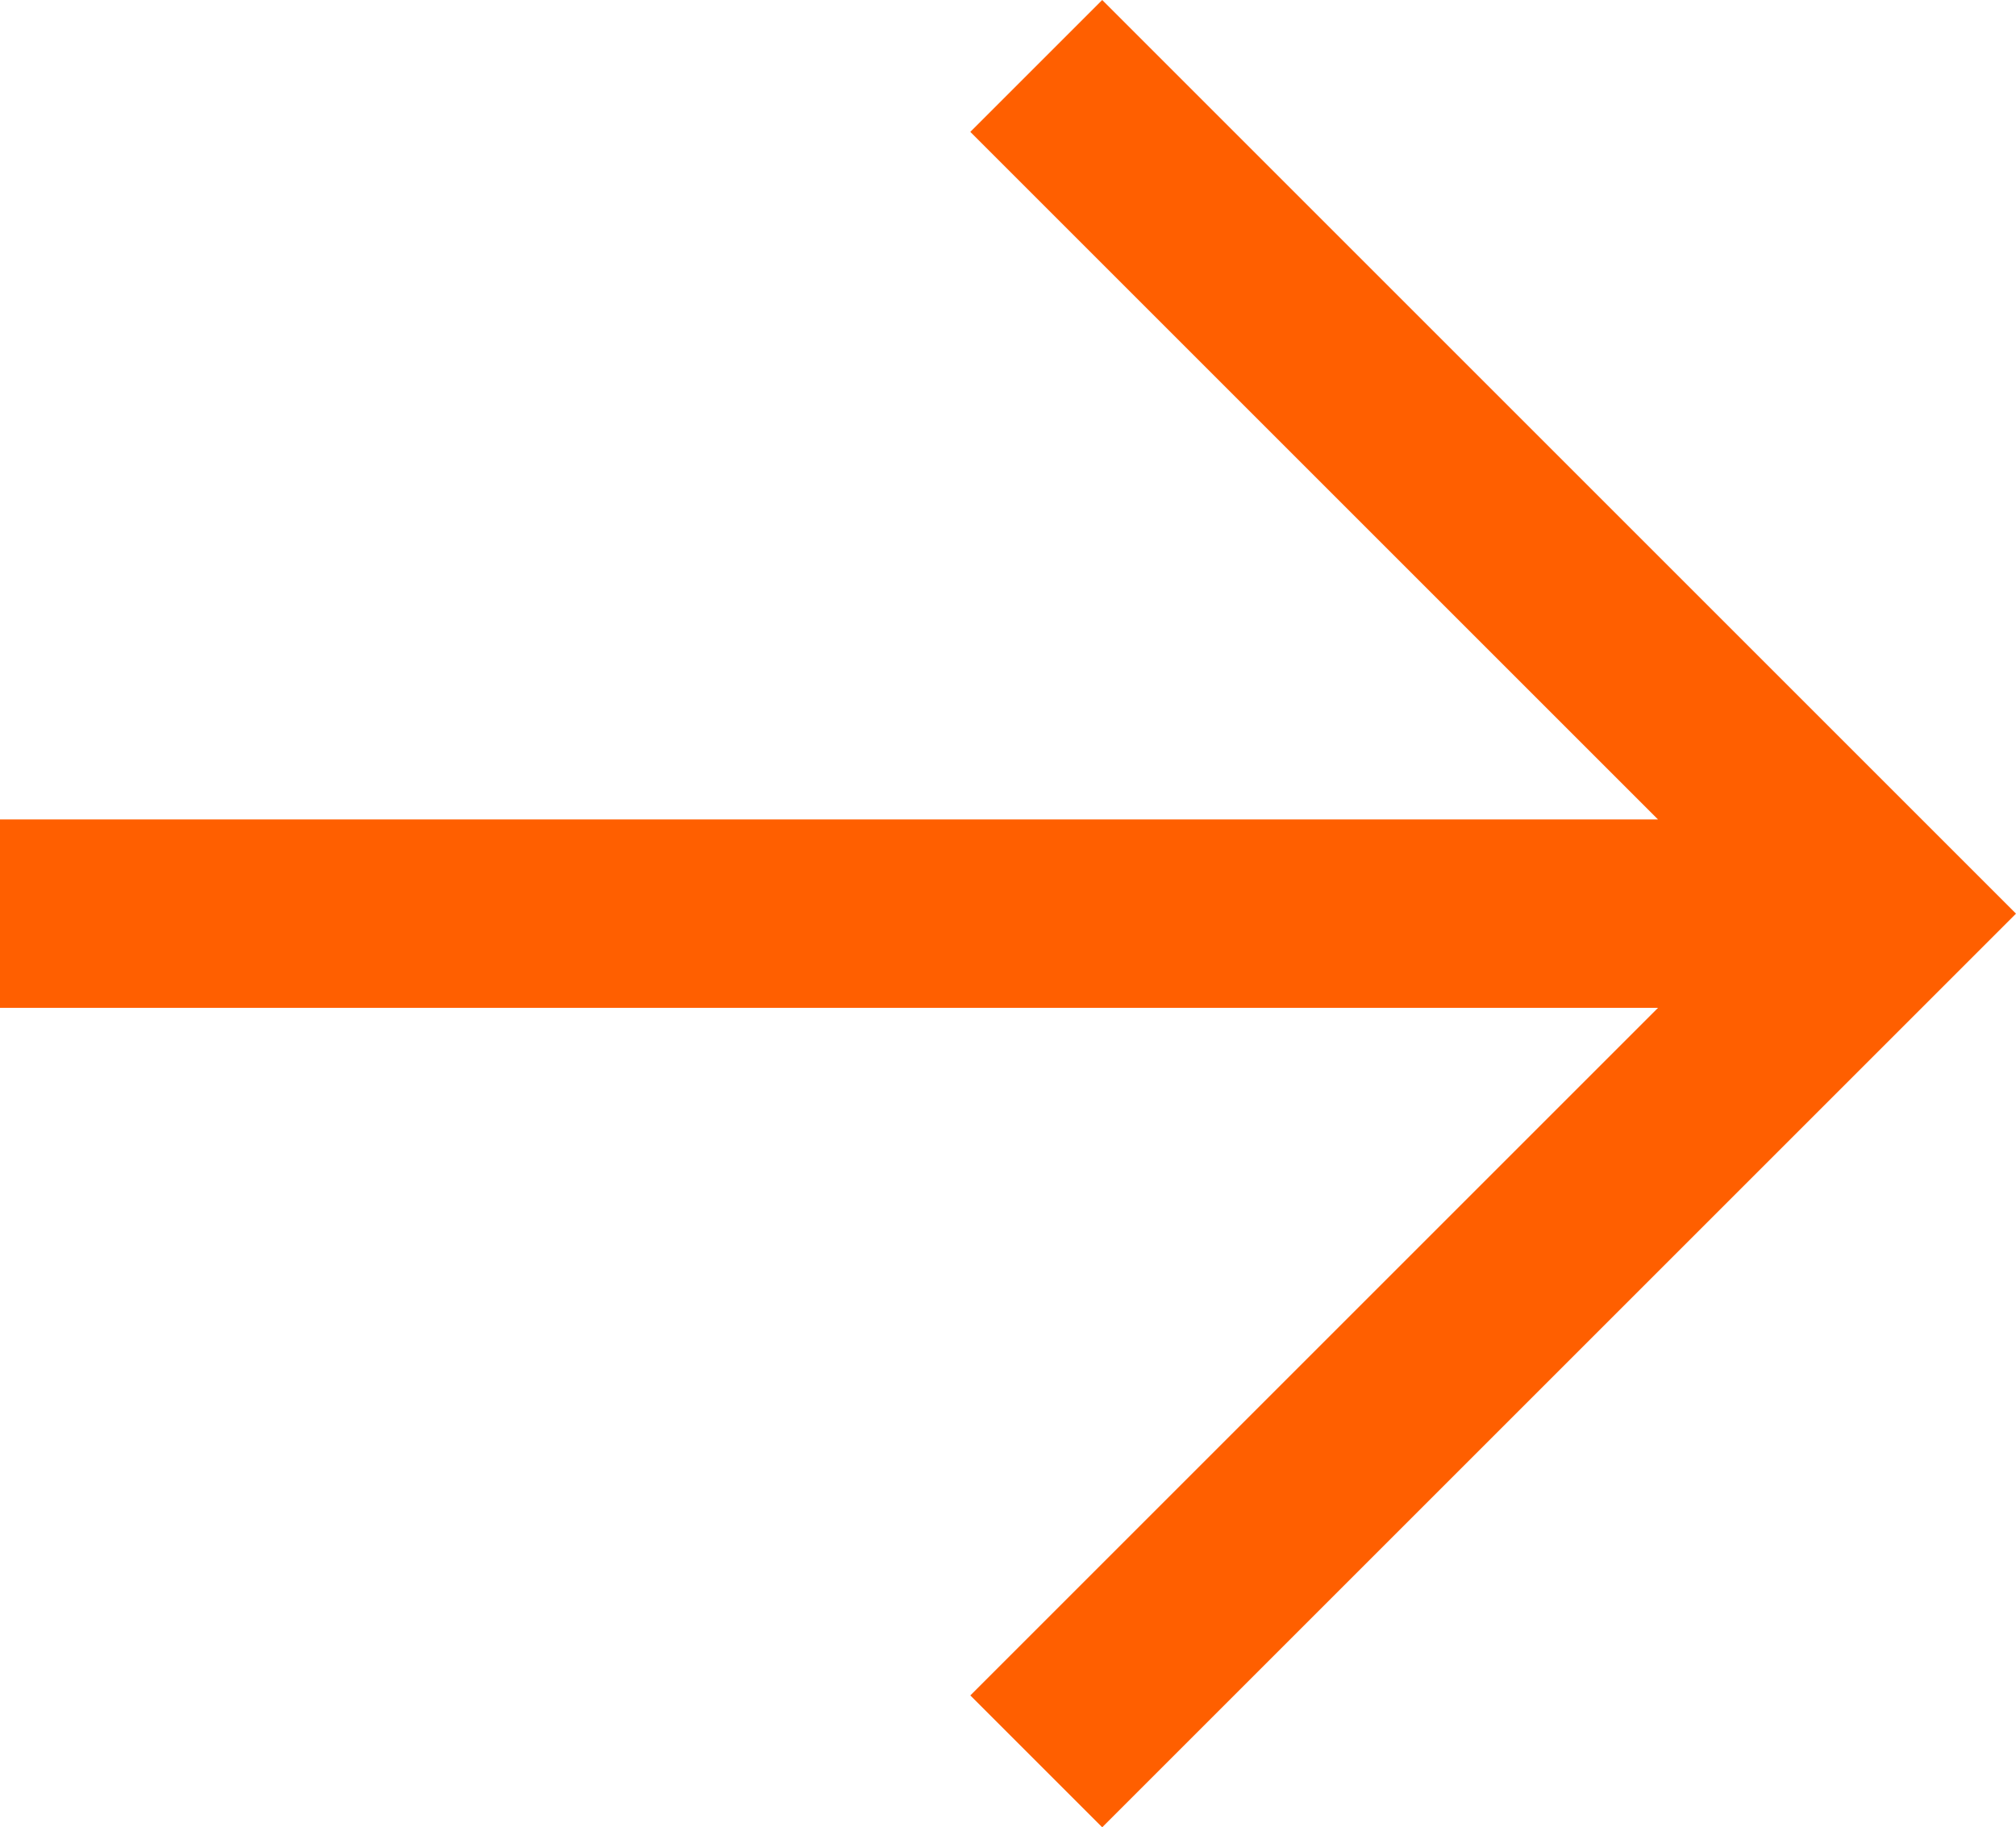 <svg xmlns="http://www.w3.org/2000/svg" xmlns:xlink="http://www.w3.org/1999/xlink" id="Layer_1" x="0px" y="0px" viewBox="0 0 21.4 19.4" xml:space="preserve"><polygon fill="#FF5F00" points="11.7,0 10.3,1.4 17.6,8.7 0,8.7 0,10.7 17.6,10.7 10.3,18 11.7,19.4 21.4,9.7 "></polygon></svg>